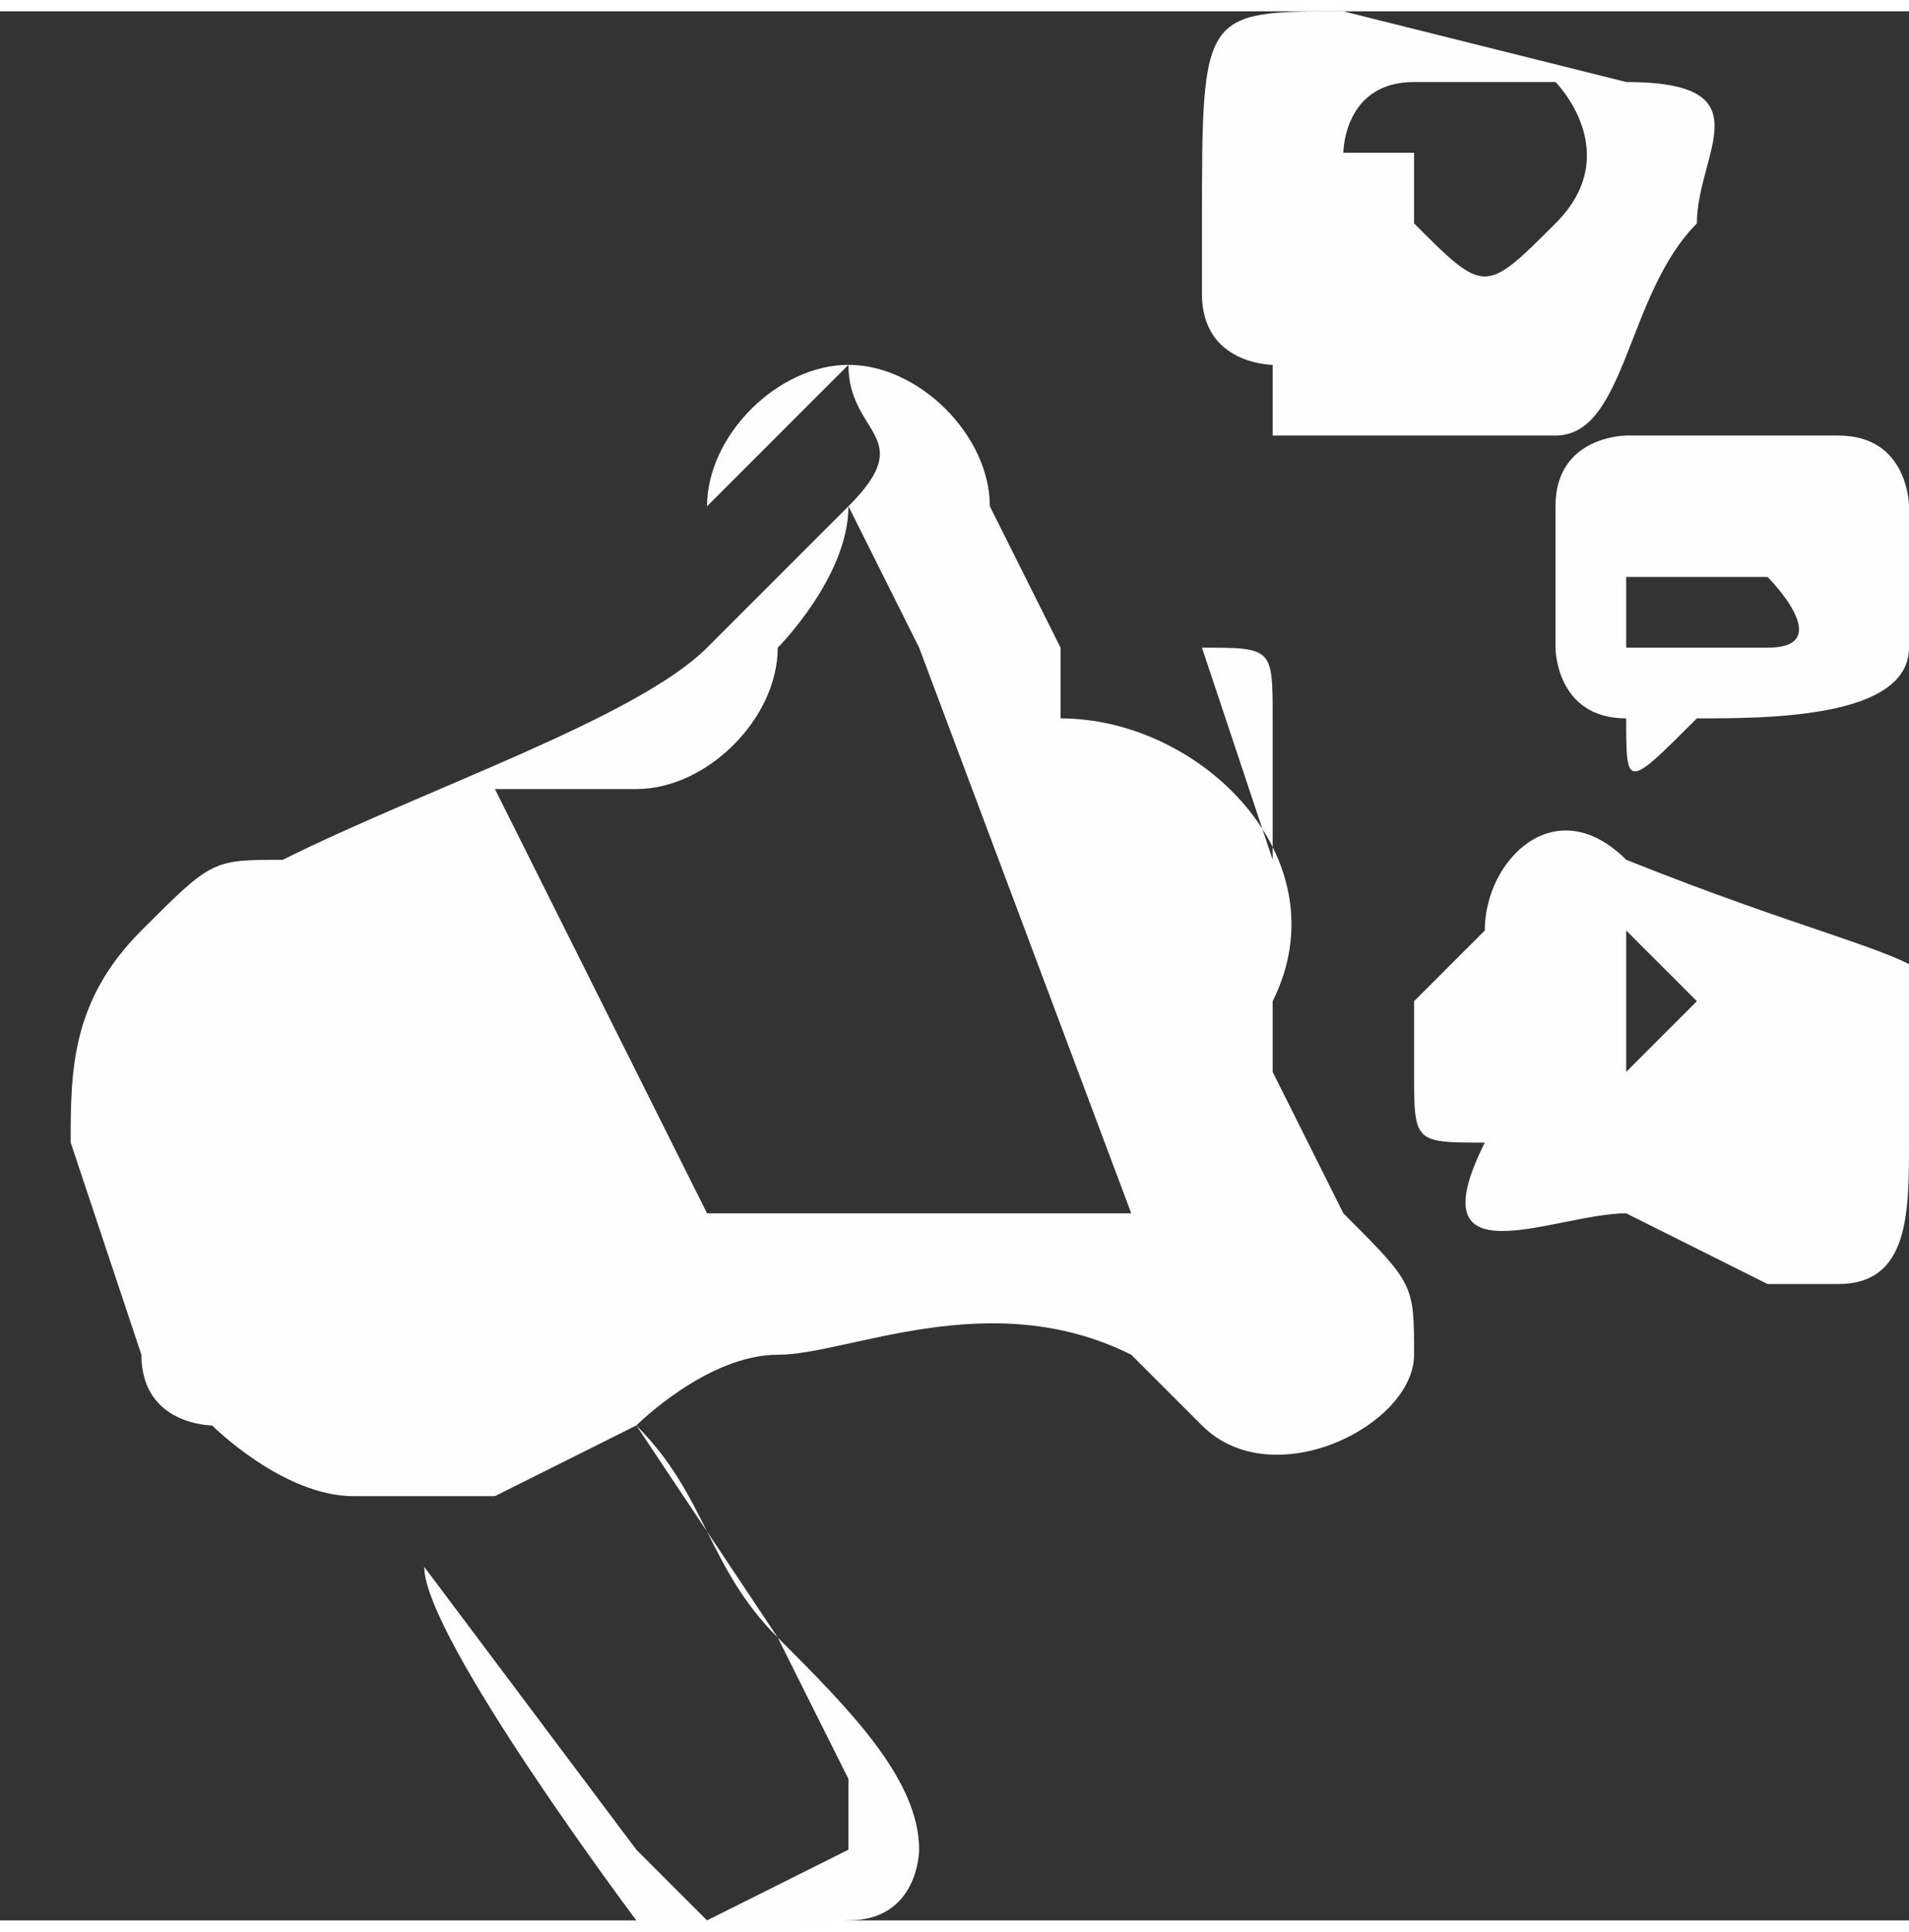 <?xml version="1.0" encoding="UTF-8"?>
<!DOCTYPE svg PUBLIC "-//W3C//DTD SVG 1.1//EN" "http://www.w3.org/Graphics/SVG/1.1/DTD/svg11.dtd">
<!-- Creator: CorelDRAW -->
<svg xmlns="http://www.w3.org/2000/svg" xml:space="preserve" width="591px" height="598px" version="1.1" style="shape-rendering:geometricPrecision; text-rendering:geometricPrecision; image-rendering:optimizeQuality; fill-rule:evenodd; clip-rule:evenodd"
viewBox="0 0 27 27"
 xmlns:xlink="http://www.w3.org/1999/xlink"
 xmlns:xodm="http://www.corel.com/coreldraw/odm/2003">
 <rect x="0" y="0" width="27" height="27" fill="#333333" stroke="none"/>
 <defs>
  <style type="text/css">
   <![CDATA[
    .fil0 {fill:#FEFEFE}
   ]]>
  </style>
 </defs>
 <g id="Слой_x0020_1">
  <g id="_2558502884592">
   <path class="fil0" d="M6 21l1 0c0,0 2,-1 2,-1l2 3c0,0 1,2 1,2 0,0 0,0 0,1 0,0 -2,1 -2,1 0,0 -1,-1 -1,-1l-3 -4zm2 -10c0,0 0,0 1,0 1,0 2,-1 2,-2 0,0 1,-1 1,-2 0,0 1,2 1,2l3 8c-1,0 -3,0 -4,0 0,0 -1,0 -1,0 0,0 -1,0 -1,0 0,0 0,0 0,0 -1,-2 -2,-4 -3,-6 0,0 0,0 0,0zm9 -2c1,0 1,0 1,1 0,0 0,1 0,1 0,0 0,1 0,1l-1 -3zm-5 -4c0,1 1,1 0,2 0,0 -1,1 -1,1l-1 1c-1,1 -4,2 -6,3 -1,0 -1,0 -2,1 -1,1 -1,2 -1,3l1 3c0,1 1,1 1,1 0,0 1,1 2,1 0,0 1,0 1,0 0,0 0,1 0,1 0,1 3,5 3,5 1,1 2,0 3,0 1,0 1,-1 1,-1 0,-1 -1,-2 -2,-3 -1,-1 -1,-2 -2,-3 0,0 1,-1 2,-1 1,0 3,-1 5,0 0,0 0,0 1,1 1,1 3,0 3,-1 0,-1 0,-1 -1,-2l-1 -2c0,-1 0,0 0,-1 1,-2 -1,-4 -3,-4 0,0 0,0 0,-1l-1 -2c0,-1 -1,-2 -2,-2 -1,0 -2,1 -2,2z"/>
   <path class="fil0" d="M19 2c0,0 0,-1 1,-1 0,0 0,0 1,0 0,0 0,0 1,0 0,0 1,1 0,2 -1,1 -1,1 -2,0 0,0 0,-1 0,-1zm-2 2c0,1 1,1 1,1 0,0 0,1 0,1 0,0 0,0 1,0 0,0 1,0 1,0l1 0c0,0 1,0 1,0 1,0 1,-2 2,-3 0,-1 1,-2 -1,-2l-4 -1c-2,0 -2,0 -2,3 0,0 0,1 0,1z"/>
   <path class="fil0" d="M23 15c0,0 0,-1 0,-1 0,0 0,-1 0,-1 0,0 1,1 1,1 0,0 -1,1 -1,1zm-3 0c0,1 0,1 1,1 -1,2 1,1 2,1l2 1c0,0 1,0 1,0 1,0 1,-1 1,-2 1,-3 1,-2 -4,-4 -1,-1 -2,0 -2,1l-1 1c0,0 0,1 0,1z"/>
   <path class="fil0" d="M23 8c0,0 0,0 0,0 1,0 1,0 2,0 0,0 1,1 0,1 0,0 -2,0 -2,0zm-1 -1l0 2c0,0 0,1 1,1 0,1 0,1 1,0 0,0 0,0 0,0 1,0 3,0 3,-1l0 -2c0,0 0,-1 -1,-1l-3 0c0,0 -1,0 -1,1z"/>
  </g>
 </g>
</svg>
